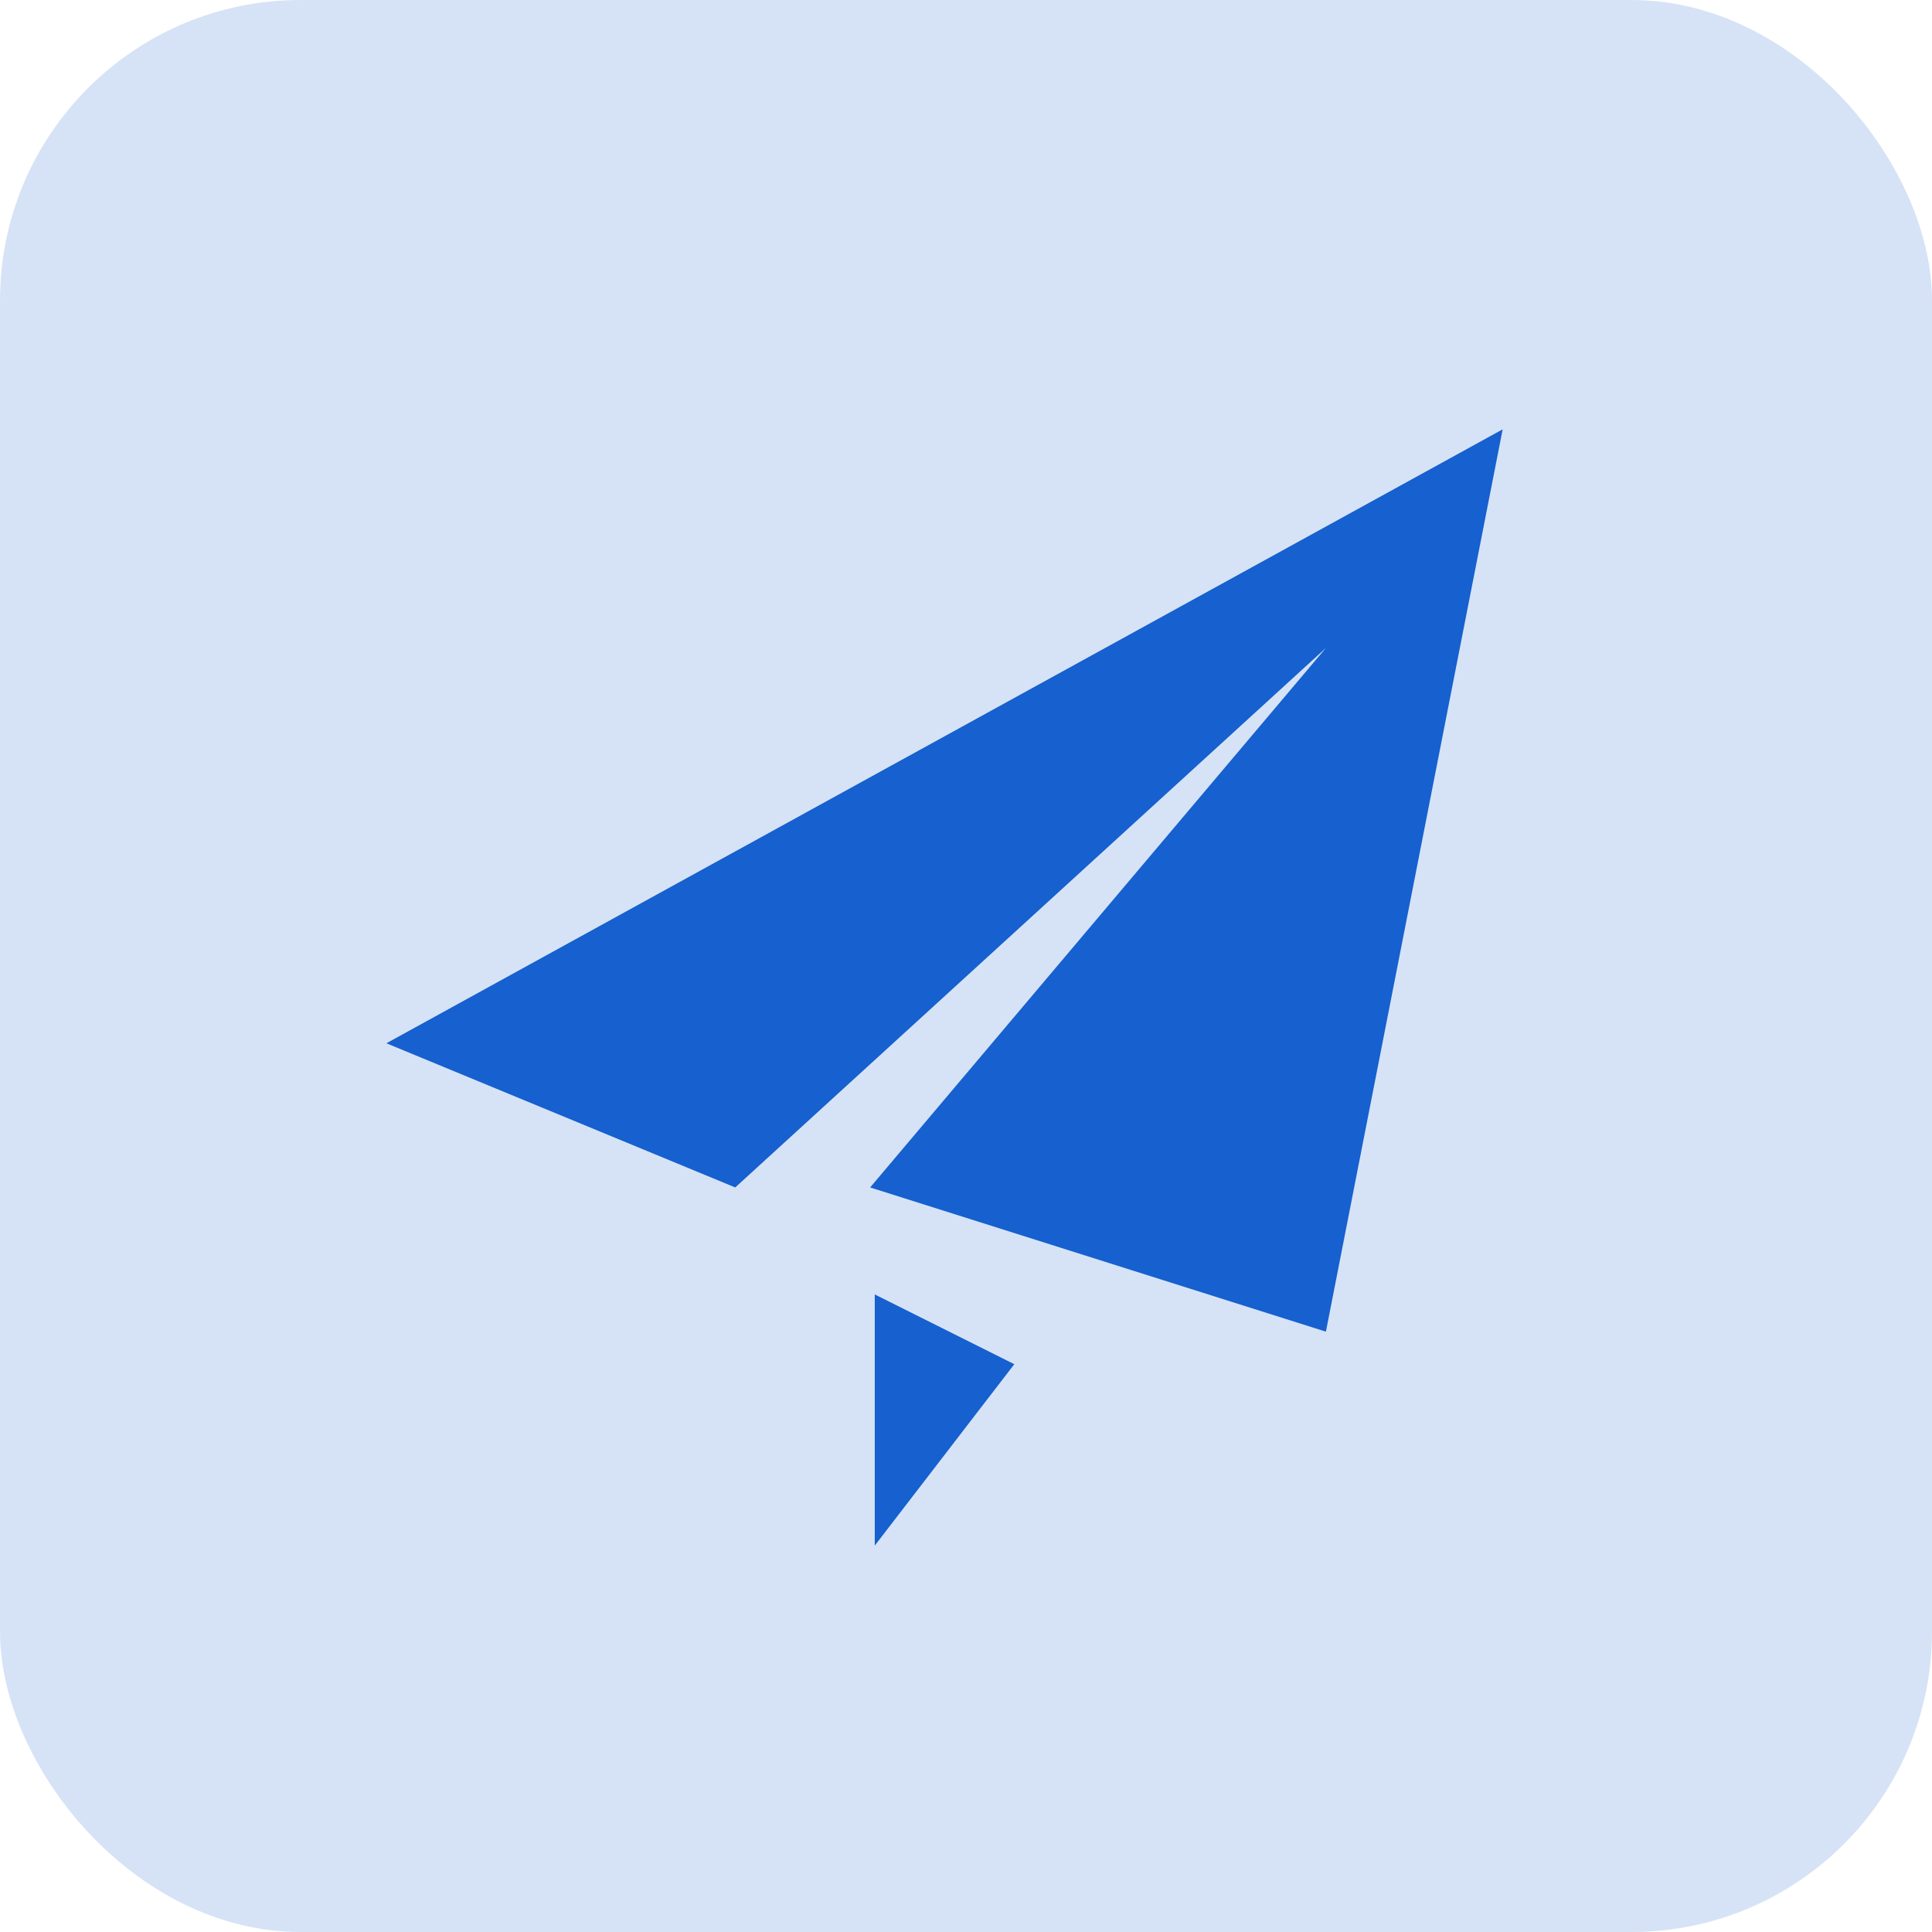 <?xml version="1.0" encoding="UTF-8"?>
<svg width="45px" height="45px" viewBox="0 0 45 45" version="1.1" xmlns="http://www.w3.org/2000/svg" xmlns:xlink="http://www.w3.org/1999/xlink">
    <title>FA91AEE1-5183-4E3B-BC51-65ECBD6807B3@0.0x</title>
    <g id="行信通新版页面" stroke="none" stroke-width="1" fill="none" fill-rule="evenodd">
        <g id="画板" transform="translate(-1176, -205)" fill="#1660CF">
            <g id="编组-38" transform="translate(1176, 205)">
                <rect id="矩形" opacity="0.172" x="0" y="0" width="45" height="45" rx="7"></rect>
                <g id="信息发布" transform="translate(9, 10)" fill-rule="nonzero">
                    <path d="M21.883,21.017 L11.267,17.658 L21.883,5.092 L8.125,17.658 L0,14.3 L26,0 L21.883,21.017 Z M11.375,26 L11.375,20.15 L14.625,21.775 L11.375,26 Z" id="形状"></path>
                </g>
            </g>
        </g>
    </g>
</svg>